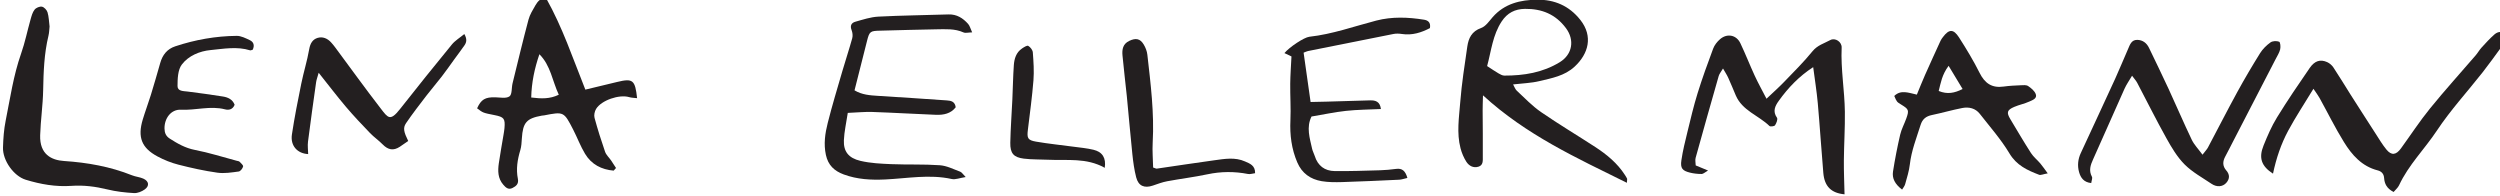 <?xml version="1.0" encoding="UTF-8" standalone="no"?>
<!-- Created with Inkscape (http://www.inkscape.org/) -->

<svg
   width="88.28mm"
   height="6.92mm"
   viewBox="0 0 88.28 6.92"
   version="1.1"
   id="svg532"
   inkscape:version="1.1 (c4e8f9e, 2021-05-24)"
   sodipodi:docname="LenaEllermann.svg"
   xmlns:inkscape="http://www.inkscape.org/namespaces/inkscape"
   xmlns:sodipodi="http://sodipodi.sourceforge.net/DTD/sodipodi-0.dtd"
   xmlns="http://www.w3.org/2000/svg"
   xmlns:svg="http://www.w3.org/2000/svg">
  <sodipodi:namedview
     id="namedview534"
     pagecolor="#ffffff"
     bordercolor="#666666"
     borderopacity="1.0"
     inkscape:pageshadow="2"
     inkscape:pageopacity="0.0"
     inkscape:pagecheckerboard="0"
     inkscape:document-units="mm"
     showgrid="false"
     inkscape:zoom="0.46947952"
     inkscape:cx="148.03628"
     inkscape:cy="341.86795"
     inkscape:window-width="1230"
     inkscape:window-height="755"
     inkscape:window-x="50"
     inkscape:window-y="23"
     inkscape:window-maximized="0"
     inkscape:current-layer="layer1" />
  <defs
     id="defs529" />
  <g
     inkscape:label="Ebene 1"
     inkscape:groupmode="layer"
     id="layer1"
     transform="translate(-65.756,-57.969)">
    <g
       id="g324"
       transform="matrix(0.353,0,0,-0.353,-102.893,157.284)">
      <path
         d="m 539.147,264.277 c -1.203,0.102 -2.217,0.609 -2.863,1.684 -0.461,0.765 -0.775,1.616 -1.184,2.412 -0.936,1.817 -0.943,1.813 -2.916,1.43 -0.072,-0.012 -0.145,-0.01 -0.216,-0.023 -1.545,-0.278 -1.904,-0.694 -2.005,-2.282 -0.025,-0.391 -0.043,-0.796 -0.154,-1.168 -0.285,-0.945 -0.441,-1.895 -0.245,-2.869 0.103,-0.506 -0.169,-0.737 -0.542,-0.922 -0.412,-0.205 -0.673,0.047 -0.92,0.333 -0.549,0.632 -0.553,1.384 -0.443,2.146 0.138,0.96 0.316,1.913 0.474,2.87 0.035,0.213 0.072,0.427 0.091,0.642 0.081,0.951 -0.046,1.112 -0.995,1.3 -1.153,0.227 -1.153,0.227 -1.744,0.68 0.404,0.894 0.81,1.126 1.817,1.102 0.486,-0.013 1.095,-0.142 1.424,0.095 0.271,0.197 0.196,0.855 0.305,1.3 0.521,2.126 1.032,4.255 1.594,6.37 0.136,0.51 0.434,0.987 0.702,1.451 0.238,0.412 0.559,0.754 1.066,0.687 1.63,-2.892 2.669,-6.003 3.92,-9.135 1.11,0.268 2.147,0.516 3.184,0.767 1.565,0.379 1.796,0.207 1.993,-1.623 -0.287,0.037 -0.551,0.032 -0.793,0.105 -0.983,0.296 -2.785,-0.31 -3.313,-1.187 -0.146,-0.243 -0.223,-0.618 -0.152,-0.885 0.311,-1.143 0.665,-2.275 1.055,-3.394 0.112,-0.32 0.402,-0.577 0.602,-0.868 0.171,-0.247 0.329,-0.502 0.492,-0.754 -0.078,-0.088 -0.155,-0.176 -0.234,-0.264 m -7.431,11.643 c -0.486,-1.425 -0.784,-2.83 -0.817,-4.328 1.012,-0.127 1.869,-0.155 2.757,0.279 -0.65,1.383 -0.807,2.92 -1.94,4.049"
         style="fill:#231f20;fill-opacity:1;fill-rule:nonzero;stroke:none;stroke-width:0.1"
         id="path14" />
      <path
         d="m 640.503,263.059 c -5.036,2.497 -10.059,4.773 -14.395,8.751 -0.016,-0.685 -0.035,-1.092 -0.034,-1.499 0.006,-1.545 0.033,-3.091 0.016,-4.636 -0.004,-0.368 0.067,-0.851 -0.436,-1.005 -0.513,-0.158 -0.947,0.088 -1.207,0.491 -0.263,0.41 -0.463,0.884 -0.586,1.357 -0.399,1.528 -0.147,3.082 -0.027,4.613 0.146,1.858 0.437,3.705 0.705,5.552 0.123,0.841 0.44,1.532 1.383,1.862 0.455,0.16 0.804,0.682 1.151,1.082 1.187,1.361 2.79,1.735 4.458,1.748 1.712,0.016 3.19,-0.594 4.319,-2.024 1.298,-1.646 0.805,-3.39 -0.571,-4.667 -1.006,-0.936 -2.292,-1.154 -3.535,-1.454 -0.822,-0.199 -1.685,-0.219 -2.623,-0.329 0.133,-0.233 0.208,-0.48 0.371,-0.63 0.789,-0.732 1.541,-1.527 2.42,-2.133 1.772,-1.222 3.624,-2.322 5.427,-3.497 1.151,-0.75 2.207,-1.615 2.964,-2.79 0.076,-0.12 0.158,-0.24 0.218,-0.369 0.025,-0.055 -0.002,-0.134 -0.018,-0.423 m -13.98,11.677 c 0.479,-0.31 0.799,-0.533 1.136,-0.728 0.18,-0.104 0.389,-0.224 0.585,-0.225 1.957,-0.003 3.84,0.295 5.549,1.344 1.265,0.778 1.502,2.214 0.617,3.402 -1.037,1.392 -2.413,1.947 -4.096,1.93 -1.007,-0.011 -1.772,-0.405 -2.334,-1.255 -0.9,-1.361 -1.042,-2.939 -1.457,-4.468"
         style="fill:#231f20;fill-opacity:1;fill-rule:nonzero;stroke:none;stroke-width:0.1"
         id="path16" />
      <path
         d="m 717.202,262.14 c -0.696,0.358 -0.911,0.837 -0.95,1.397 -0.029,0.433 -0.277,0.672 -0.643,0.765 -1.585,0.405 -2.577,1.542 -3.376,2.834 -0.886,1.431 -1.632,2.95 -2.449,4.425 -0.143,0.26 -0.331,0.497 -0.603,0.903 -0.917,-1.512 -1.785,-2.819 -2.526,-4.195 -0.711,-1.323 -1.195,-2.755 -1.518,-4.295 -1.178,0.759 -1.442,1.589 -0.947,2.812 0.387,0.96 0.802,1.927 1.342,2.805 1.034,1.681 2.147,3.317 3.268,4.943 0.509,0.738 1.068,0.902 1.751,0.6 0.242,-0.108 0.48,-0.313 0.628,-0.535 0.593,-0.897 1.149,-1.818 1.723,-2.728 0.343,-0.545 0.695,-1.086 1.042,-1.629 0.484,-0.753 0.964,-1.509 1.453,-2.259 0.351,-0.539 0.678,-1.101 1.085,-1.596 0.506,-0.616 0.969,-0.557 1.458,0.117 0.97,1.337 1.875,2.724 2.914,4.003 1.469,1.81 3.039,3.538 4.559,5.306 0.21,0.244 0.368,0.533 0.585,0.771 0.408,0.448 0.818,0.899 1.272,1.3 0.271,0.241 0.698,0.409 0.958,0.075 0.141,-0.183 0.043,-0.59 -0.017,-0.882 -0.042,-0.2 -0.19,-0.385 -0.316,-0.558 -0.593,-0.81 -1.176,-1.63 -1.797,-2.419 -1.527,-1.941 -3.21,-3.775 -4.571,-5.825 -1.225,-1.846 -2.833,-3.427 -3.779,-5.464 -0.111,-0.242 -0.344,-0.428 -0.546,-0.671"
         style="fill:#231f20;fill-opacity:1;fill-rule:nonzero;stroke:none;stroke-width:0.1"
         id="path18" />
      <path
         d="m 662.276,261.907 c -1.337,0.124 -2.007,0.794 -2.123,2.14 -0.2,2.324 -0.345,4.651 -0.553,6.972 -0.109,1.2 -0.302,2.393 -0.46,3.61 -1.409,-0.911 -2.508,-2.066 -3.447,-3.375 -0.359,-0.502 -0.635,-1.039 -0.176,-1.684 0.101,-0.145 -0.051,-0.543 -0.193,-0.755 -0.071,-0.108 -0.47,-0.159 -0.562,-0.07 -1.087,1.056 -2.711,1.528 -3.366,3.056 -0.251,0.591 -0.493,1.186 -0.757,1.769 -0.129,0.284 -0.305,0.546 -0.521,0.924 -0.192,-0.33 -0.364,-0.525 -0.43,-0.75 -0.783,-2.726 -1.552,-5.455 -2.309,-8.187 -0.064,-0.227 0.002,-0.489 0.008,-0.759 0.377,-0.155 0.723,-0.298 1.234,-0.51 -0.314,-0.178 -0.478,-0.347 -0.642,-0.347 -0.39,0 -0.791,0.042 -1.171,0.137 -0.76,0.188 -0.969,0.438 -0.853,1.235 0.139,0.955 0.375,1.898 0.605,2.837 0.315,1.289 0.618,2.584 1.01,3.85 0.469,1.508 1.006,2.996 1.561,4.478 0.132,0.354 0.399,0.694 0.688,0.945 0.709,0.614 1.636,0.435 2.035,-0.401 0.51,-1.067 0.939,-2.174 1.435,-3.248 0.342,-0.739 0.739,-1.452 1.179,-2.306 0.671,0.637 1.229,1.13 1.746,1.665 0.973,1.011 1.975,1.999 2.857,3.084 0.492,0.606 1.169,0.789 1.778,1.119 0.495,0.269 1.165,-0.183 1.138,-0.752 -0.096,-2.155 0.293,-4.28 0.322,-6.421 0.021,-1.617 -0.086,-3.234 -0.1,-4.849 -0.011,-1.111 0.042,-2.221 0.067,-3.407"
         style="fill:#231f20;fill-opacity:1;fill-rule:nonzero;stroke:none;stroke-width:0.1"
         id="path20" />
      <path
         d="m 698.085,265.87 c 0.289,0.377 0.442,0.53 0.54,0.712 0.978,1.842 1.926,3.703 2.927,5.534 0.723,1.324 1.493,2.626 2.291,3.907 0.26,0.417 0.638,0.789 1.039,1.078 0.211,0.153 0.618,0.168 0.87,0.071 0.12,-0.047 0.161,-0.516 0.102,-0.761 -0.083,-0.342 -0.288,-0.656 -0.453,-0.976 -1.398,-2.71 -2.8,-5.419 -4.201,-8.128 -0.28,-0.54 -0.551,-1.086 -0.84,-1.621 -0.264,-0.488 -0.285,-0.945 0.1,-1.387 0.366,-0.417 0.358,-0.852 -0.008,-1.256 -0.36,-0.394 -0.945,-0.437 -1.46,-0.088 -0.92,0.622 -1.927,1.167 -2.699,1.941 -0.744,0.746 -1.309,1.703 -1.828,2.637 -1.015,1.818 -1.942,3.686 -2.913,5.529 -0.112,0.212 -0.281,0.391 -0.515,0.708 -0.297,-0.505 -0.563,-0.879 -0.748,-1.288 -1.059,-2.353 -2.086,-4.721 -3.148,-7.071 -0.263,-0.581 -0.45,-1.12 -0.12,-1.743 0.078,-0.143 -0.037,-0.389 -0.068,-0.634 -0.746,0.075 -1.057,0.528 -1.218,1.101 -0.179,0.645 -0.11,1.287 0.173,1.898 1.146,2.478 2.302,4.952 3.439,7.434 0.449,0.981 0.85,1.982 1.286,2.967 0.186,0.424 0.334,0.934 0.924,0.923 0.547,-0.011 0.944,-0.314 1.181,-0.811 0.652,-1.359 1.316,-2.712 1.948,-4.081 0.783,-1.696 1.516,-3.414 2.322,-5.098 0.237,-0.496 0.645,-0.91 1.077,-1.497"
         style="fill:#231f20;fill-opacity:1;fill-rule:nonzero;stroke:none;stroke-width:0.1"
         id="path22" />
      <path
         d="m 563.241,272.308 c 0.735,-0.445 1.546,-0.503 2.367,-0.553 2.292,-0.139 4.583,-0.296 6.873,-0.454 0.406,-0.029 0.8,-0.101 0.882,-0.685 -0.489,-0.64 -1.215,-0.784 -1.979,-0.755 -2.118,0.082 -4.236,0.212 -6.355,0.284 -0.776,0.026 -1.556,-0.056 -2.463,-0.093 -0.147,-0.989 -0.352,-1.858 -0.389,-2.734 -0.048,-1.114 0.453,-1.784 1.659,-2.066 1.002,-0.235 2.057,-0.284 3.092,-0.327 1.613,-0.066 3.234,0.005 4.843,-0.109 0.692,-0.048 1.369,-0.396 2.039,-0.644 0.165,-0.061 0.278,-0.262 0.551,-0.537 -0.587,-0.09 -1.023,-0.279 -1.401,-0.196 -2.23,0.491 -4.441,0.057 -6.657,-0.047 -1.412,-0.065 -2.789,0.005 -4.138,0.501 -0.96,0.354 -1.567,0.934 -1.788,1.956 -0.237,1.093 -0.08,2.158 0.184,3.199 0.439,1.737 0.959,3.452 1.459,5.172 0.322,1.104 0.686,2.194 0.992,3.301 0.068,0.248 0.032,0.565 -0.063,0.809 -0.178,0.445 -0.021,0.731 0.376,0.842 0.757,0.212 1.525,0.47 2.3,0.51 2.333,0.123 4.672,0.14 7.008,0.22 0.838,0.029 1.45,-0.369 1.969,-0.947 0.17,-0.19 0.234,-0.478 0.405,-0.848 -0.398,-0.009 -0.668,-0.093 -0.862,-0.006 -0.887,0.399 -1.821,0.32 -2.742,0.311 -1.868,-0.021 -3.736,-0.097 -5.604,-0.136 -0.984,-0.02 -1.07,-0.075 -1.307,-1.022 -0.41,-1.633 -0.825,-3.263 -1.251,-4.946"
         style="fill:#231f20;fill-opacity:1;fill-rule:nonzero;stroke:none;stroke-width:0.1"
         id="path24" />
      <path
         d="m 682.603,264.004 c -0.467,-0.083 -0.702,-0.204 -0.866,-0.141 -1.171,0.449 -2.249,0.936 -2.967,2.139 -0.843,1.407 -1.949,2.658 -2.965,3.959 -0.438,0.558 -1.083,0.707 -1.743,0.582 -1.022,-0.198 -2.024,-0.492 -3.044,-0.704 -0.588,-0.121 -0.948,-0.4 -1.135,-0.994 -0.408,-1.3 -0.917,-2.566 -1.074,-3.941 -0.076,-0.67 -0.289,-1.327 -0.47,-1.984 -0.053,-0.194 -0.202,-0.363 -0.305,-0.54 -0.718,0.548 -1.014,1.125 -0.909,1.806 0.193,1.236 0.434,2.466 0.716,3.685 0.129,0.554 0.415,1.07 0.608,1.611 0.3,0.833 0.257,0.936 -0.487,1.391 -0.458,0.279 -0.458,0.279 -0.711,0.873 0.647,0.637 1.392,0.331 2.259,0.134 0.274,0.661 0.531,1.315 0.816,1.958 0.508,1.147 1.032,2.289 1.554,3.429 0.059,0.129 0.147,0.247 0.234,0.362 0.613,0.82 1.056,0.843 1.619,-0.035 0.737,-1.149 1.446,-2.324 2.057,-3.544 0.521,-1.041 1.235,-1.53 2.401,-1.363 0.569,0.081 1.147,0.106 1.722,0.131 0.246,0.012 0.55,0.042 0.73,-0.08 0.305,-0.206 0.647,-0.486 0.764,-0.811 0.159,-0.442 -0.334,-0.597 -0.634,-0.735 -0.485,-0.223 -1.023,-0.325 -1.514,-0.536 -0.731,-0.315 -0.799,-0.56 -0.397,-1.228 0.681,-1.135 1.35,-2.279 2.066,-3.391 0.249,-0.387 0.631,-0.686 0.932,-1.04 0.22,-0.259 0.408,-0.542 0.743,-0.993 m -9.915,10.757 c -0.676,-0.908 -0.783,-1.718 -0.991,-2.516 0.875,-0.359 1.588,-0.206 2.392,0.197 -0.454,0.752 -0.865,1.431 -1.401,2.319"
         style="fill:#231f20;fill-opacity:1;fill-rule:nonzero;stroke:none;stroke-width:0.1"
         id="path26" />
      <path
         d="m 482.718,278.697 c -0.032,-0.289 -0.034,-0.617 -0.11,-0.927 -0.436,-1.797 -0.496,-3.622 -0.531,-5.46 -0.029,-1.5 -0.254,-2.996 -0.3,-4.497 -0.059,-1.912 1.133,-2.491 2.389,-2.573 2.334,-0.154 4.614,-0.557 6.798,-1.43 0.364,-0.146 0.777,-0.175 1.133,-0.333 0.561,-0.251 0.637,-0.725 0.144,-1.079 -0.301,-0.217 -0.727,-0.389 -1.085,-0.367 -0.89,0.051 -1.79,0.154 -2.655,0.365 -1.192,0.29 -2.37,0.444 -3.607,0.356 -1.549,-0.11 -3.079,0.16 -4.561,0.613 -1.208,0.37 -2.315,1.938 -2.274,3.224 0.027,0.896 0.09,1.803 0.266,2.679 0.452,2.25 0.775,4.528 1.543,6.712 0.392,1.112 0.625,2.28 0.948,3.42 0.096,0.34 0.192,0.712 0.402,0.979 0.148,0.189 0.512,0.343 0.737,0.298 0.221,-0.044 0.487,-0.329 0.558,-0.561 0.133,-0.441 0.141,-0.918 0.205,-1.419"
         style="fill:#231f20;fill-opacity:1;fill-rule:nonzero;stroke:none;stroke-width:0.1"
         id="path28" />
      <path
         d="m 518.595,267.242 c -0.324,-0.223 -0.58,-0.408 -0.844,-0.58 -0.634,-0.415 -1.17,-0.318 -1.713,0.238 -0.395,0.404 -0.873,0.73 -1.265,1.138 -0.819,0.851 -1.634,1.71 -2.399,2.611 -0.9,1.062 -1.746,2.174 -2.736,3.417 -0.119,-0.432 -0.219,-0.683 -0.256,-0.941 -0.28,-1.985 -0.56,-3.968 -0.813,-5.955 -0.051,-0.406 0.009,-0.826 0.018,-1.238 -1.083,0.056 -1.795,0.832 -1.626,1.965 0.256,1.7 0.592,3.392 0.935,5.077 0.235,1.157 0.594,2.291 0.795,3.454 0.1,0.572 0.342,0.979 0.843,1.128 0.503,0.151 0.988,-0.052 1.352,-0.459 0.144,-0.159 0.281,-0.326 0.41,-0.5 1.516,-2.04 2.998,-4.103 4.554,-6.112 0.724,-0.938 0.941,-1.297 1.919,-0.056 1.71,2.174 3.442,4.328 5.196,6.468 0.322,0.392 0.788,0.668 1.243,1.043 0.283,-0.49 0.23,-0.821 0.015,-1.13 -0.327,-0.472 -0.675,-0.929 -1.013,-1.392 -0.418,-0.576 -0.822,-1.162 -1.258,-1.724 -0.5,-0.651 -1.04,-1.27 -1.539,-1.92 -0.694,-0.907 -1.398,-1.811 -2.04,-2.757 -0.319,-0.472 -0.218,-0.881 0.222,-1.775"
         style="fill:#231f20;fill-opacity:1;fill-rule:nonzero;stroke:none;stroke-width:0.1"
         id="path30" />
      <path
         d="m 618.545,263.545 c -0.344,-0.077 -0.579,-0.166 -0.818,-0.177 -1.904,-0.089 -3.808,-0.178 -5.712,-0.237 -0.682,-0.019 -1.376,-0.021 -2.044,0.091 -1.122,0.191 -1.975,0.787 -2.442,1.883 -0.576,1.35 -0.752,2.745 -0.684,4.207 0.055,1.218 -0.032,2.44 -0.019,3.661 0.01,0.892 0.079,1.782 0.124,2.727 -0.147,0.071 -0.417,0.199 -0.704,0.335 0.48,0.582 1.951,1.574 2.499,1.635 2.302,0.255 4.472,1.041 6.693,1.618 1.577,0.408 3.178,0.343 4.771,0.087 0.357,-0.057 0.697,-0.239 0.592,-0.841 -0.846,-0.44 -1.763,-0.748 -2.807,-0.588 -0.273,0.043 -0.568,0.054 -0.839,10e-4 -2.852,-0.56 -5.703,-1.135 -8.552,-1.708 -0.135,-0.028 -0.261,-0.097 -0.439,-0.162 0.231,-1.624 0.456,-3.217 0.699,-4.934 0.562,0.013 1.092,0.021 1.622,0.036 1.439,0.042 2.876,0.092 4.315,0.127 0.535,0.015 1,-0.099 1.098,-0.866 -1.192,-0.059 -2.349,-0.061 -3.494,-0.185 -1.138,-0.123 -2.264,-0.367 -3.45,-0.566 -0.536,-1.082 -0.175,-2.158 0.062,-3.232 0.053,-0.243 0.186,-0.468 0.26,-0.709 0.305,-0.984 0.999,-1.504 1.997,-1.516 1.51,-0.018 3.02,0.037 4.531,0.08 0.537,0.017 1.074,0.065 1.607,0.137 0.617,0.084 0.933,-0.199 1.134,-0.904"
         style="fill:#231f20;fill-opacity:1;fill-rule:nonzero;stroke:none;stroke-width:0.1"
         id="path32" />
      <path
         d="m 503.041,276.373 c -0.125,-0.033 -0.203,-0.08 -0.261,-0.063 -1.311,0.409 -2.644,0.153 -3.948,0.028 -1.099,-0.103 -2.216,-0.567 -2.884,-1.449 -0.402,-0.529 -0.427,-1.422 -0.43,-2.151 -0.003,-0.535 0.594,-0.495 1.021,-0.552 1.172,-0.151 2.344,-0.306 3.511,-0.493 0.503,-0.081 0.971,-0.279 1.18,-0.828 -0.179,-0.458 -0.56,-0.563 -0.962,-0.457 -1.47,0.381 -2.927,-0.112 -4.398,-0.036 -1.012,0.05 -1.677,-0.875 -1.655,-1.897 0.01,-0.421 0.138,-0.744 0.521,-0.991 0.789,-0.507 1.569,-0.952 2.528,-1.138 1.403,-0.27 2.775,-0.711 4.16,-1.079 0.104,-0.027 0.234,-0.036 0.304,-0.103 0.143,-0.144 0.378,-0.348 0.349,-0.474 -0.046,-0.197 -0.264,-0.477 -0.438,-0.5 -0.708,-0.095 -1.444,-0.217 -2.14,-0.117 -1.31,0.184 -2.609,0.473 -3.893,0.802 -0.723,0.184 -1.438,0.471 -2.095,0.824 -1.591,0.851 -2.001,1.928 -1.473,3.684 0.249,0.826 0.554,1.634 0.81,2.457 0.326,1.063 0.636,2.13 0.939,3.201 0.231,0.811 0.683,1.401 1.511,1.674 1.995,0.66 4.046,1.025 6.142,1.043 0.436,0.004 0.892,-0.233 1.307,-0.428 0.36,-0.169 0.51,-0.494 0.294,-0.957"
         style="fill:#231f20;fill-opacity:1;fill-rule:nonzero;stroke:none;stroke-width:0.1"
         id="path34" />
      <path
         d="m 593.111,264.588 c 0.228,-0.072 0.3,-0.122 0.363,-0.112 1.916,0.276 3.829,0.574 5.746,0.835 1.03,0.14 2.078,0.335 3.085,-0.116 0.477,-0.213 1.024,-0.393 1.007,-1.175 -0.25,-0.031 -0.494,-0.12 -0.71,-0.078 -1.359,0.263 -2.701,0.257 -4.062,-0.032 -1.331,-0.283 -2.688,-0.446 -4.026,-0.696 -0.492,-0.091 -0.964,-0.275 -1.439,-0.435 -0.846,-0.285 -1.436,-0.036 -1.659,0.828 -0.196,0.761 -0.303,1.551 -0.384,2.335 -0.203,1.929 -0.361,3.862 -0.553,5.792 -0.134,1.356 -0.312,2.711 -0.433,4.07 -0.052,0.587 0.029,1.144 0.677,1.452 0.646,0.308 1.087,0.244 1.451,-0.368 0.18,-0.302 0.32,-0.66 0.359,-1.007 0.332,-2.926 0.702,-5.849 0.534,-8.809 -0.046,-0.818 0.027,-1.642 0.044,-2.484"
         style="fill:#231f20;fill-opacity:1;fill-rule:nonzero;stroke:none;stroke-width:0.1"
         id="path36" />
      <path
         d="m 588.271,264.559 c -1.834,1.03 -3.761,0.714 -5.632,0.806 -0.824,0.04 -1.653,0.012 -2.466,0.112 -1.021,0.128 -1.369,0.536 -1.35,1.59 0.028,1.435 0.14,2.869 0.205,4.305 0.053,1.147 0.069,2.298 0.148,3.444 0.045,0.655 0.23,1.287 0.827,1.684 0.19,0.127 0.501,0.327 0.617,0.257 0.214,-0.125 0.441,-0.418 0.457,-0.657 0.069,-0.928 0.135,-1.867 0.062,-2.794 -0.13,-1.645 -0.356,-3.285 -0.555,-4.927 -0.105,-0.848 -0.029,-1.055 0.806,-1.201 1.237,-0.215 2.49,-0.337 3.734,-0.506 0.677,-0.09 1.361,-0.151 2.022,-0.309 0.901,-0.219 1.272,-0.824 1.125,-1.804"
         style="fill:#231f20;fill-opacity:1;fill-rule:nonzero;stroke:none;stroke-width:0.1"
         id="path38" />
    </g>
  </g>
</svg>
